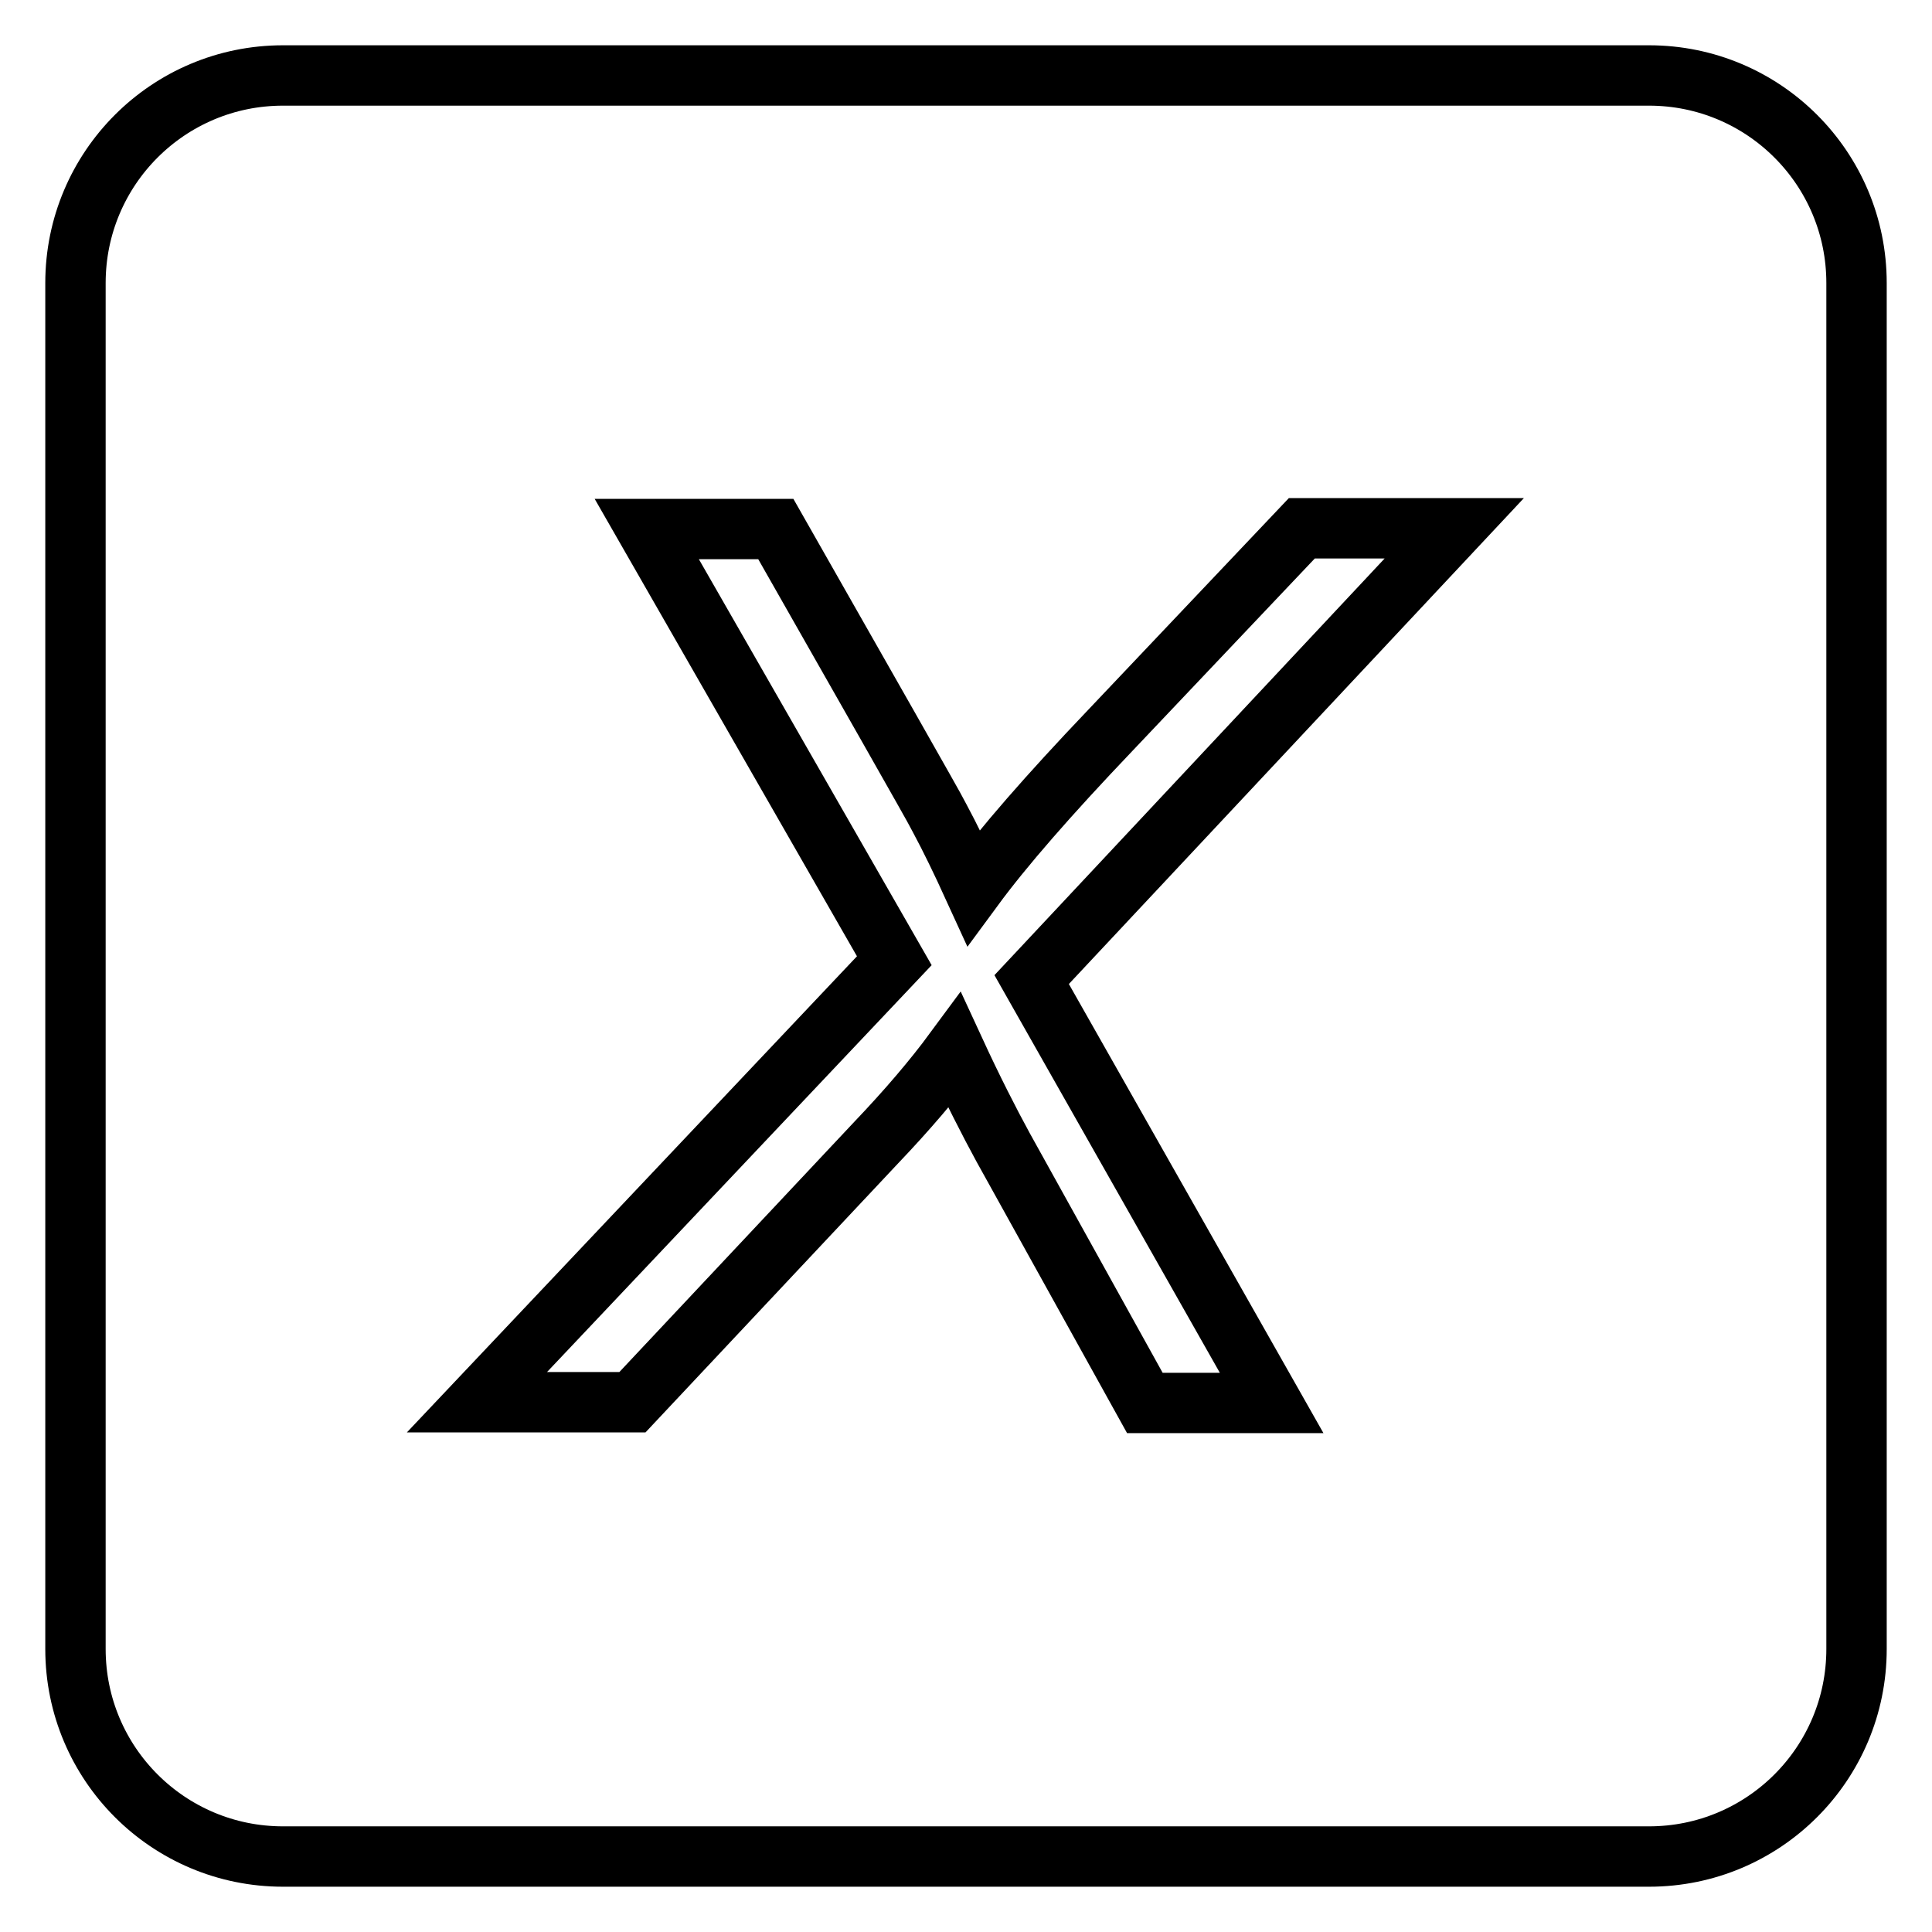 <?xml version="1.0" encoding="utf-8"?>
<!-- Svg Vector Icons : http://www.onlinewebfonts.com/icon -->
<!DOCTYPE svg PUBLIC "-//W3C//DTD SVG 1.1//EN" "http://www.w3.org/Graphics/SVG/1.1/DTD/svg11.dtd">
<svg version="1.1" xmlns="http://www.w3.org/2000/svg" xmlns:xlink="http://www.w3.org/1999/xlink" x="0px" y="0px" viewBox="0 0 256 256" enable-background="new 0 0 256 256" xml:space="preserve">
<g> <path stroke-width="8" fill-opacity="0" stroke="#000000"  d="M218.5,10h-181C22.3,10,10,22.3,10,37.5v181c0,15.2,12.3,27.5,27.5,27.5h181c15.2,0,27.5-12.3,27.5-27.5 v-181C246,22.3,233.7,10,218.5,10z M168.5,185.9h-16.8L132.9,152c-1.8-3.3-4-7.6-6.4-12.8c-2.8,3.8-6.3,7.9-10.4,12.2l-32.3,34.4 H63.2l55.3-58.5L85.7,70.1h17.1l14.9,26.2c3.9,6.9,6.2,10.9,6.8,12.1c1.4,2.6,2.9,5.7,4.5,9.2c3.9-5.3,9.9-12.2,18.1-20.8 l25.4-26.8h20.2l-56,59.8L168.5,185.9z"/></g>
</svg>